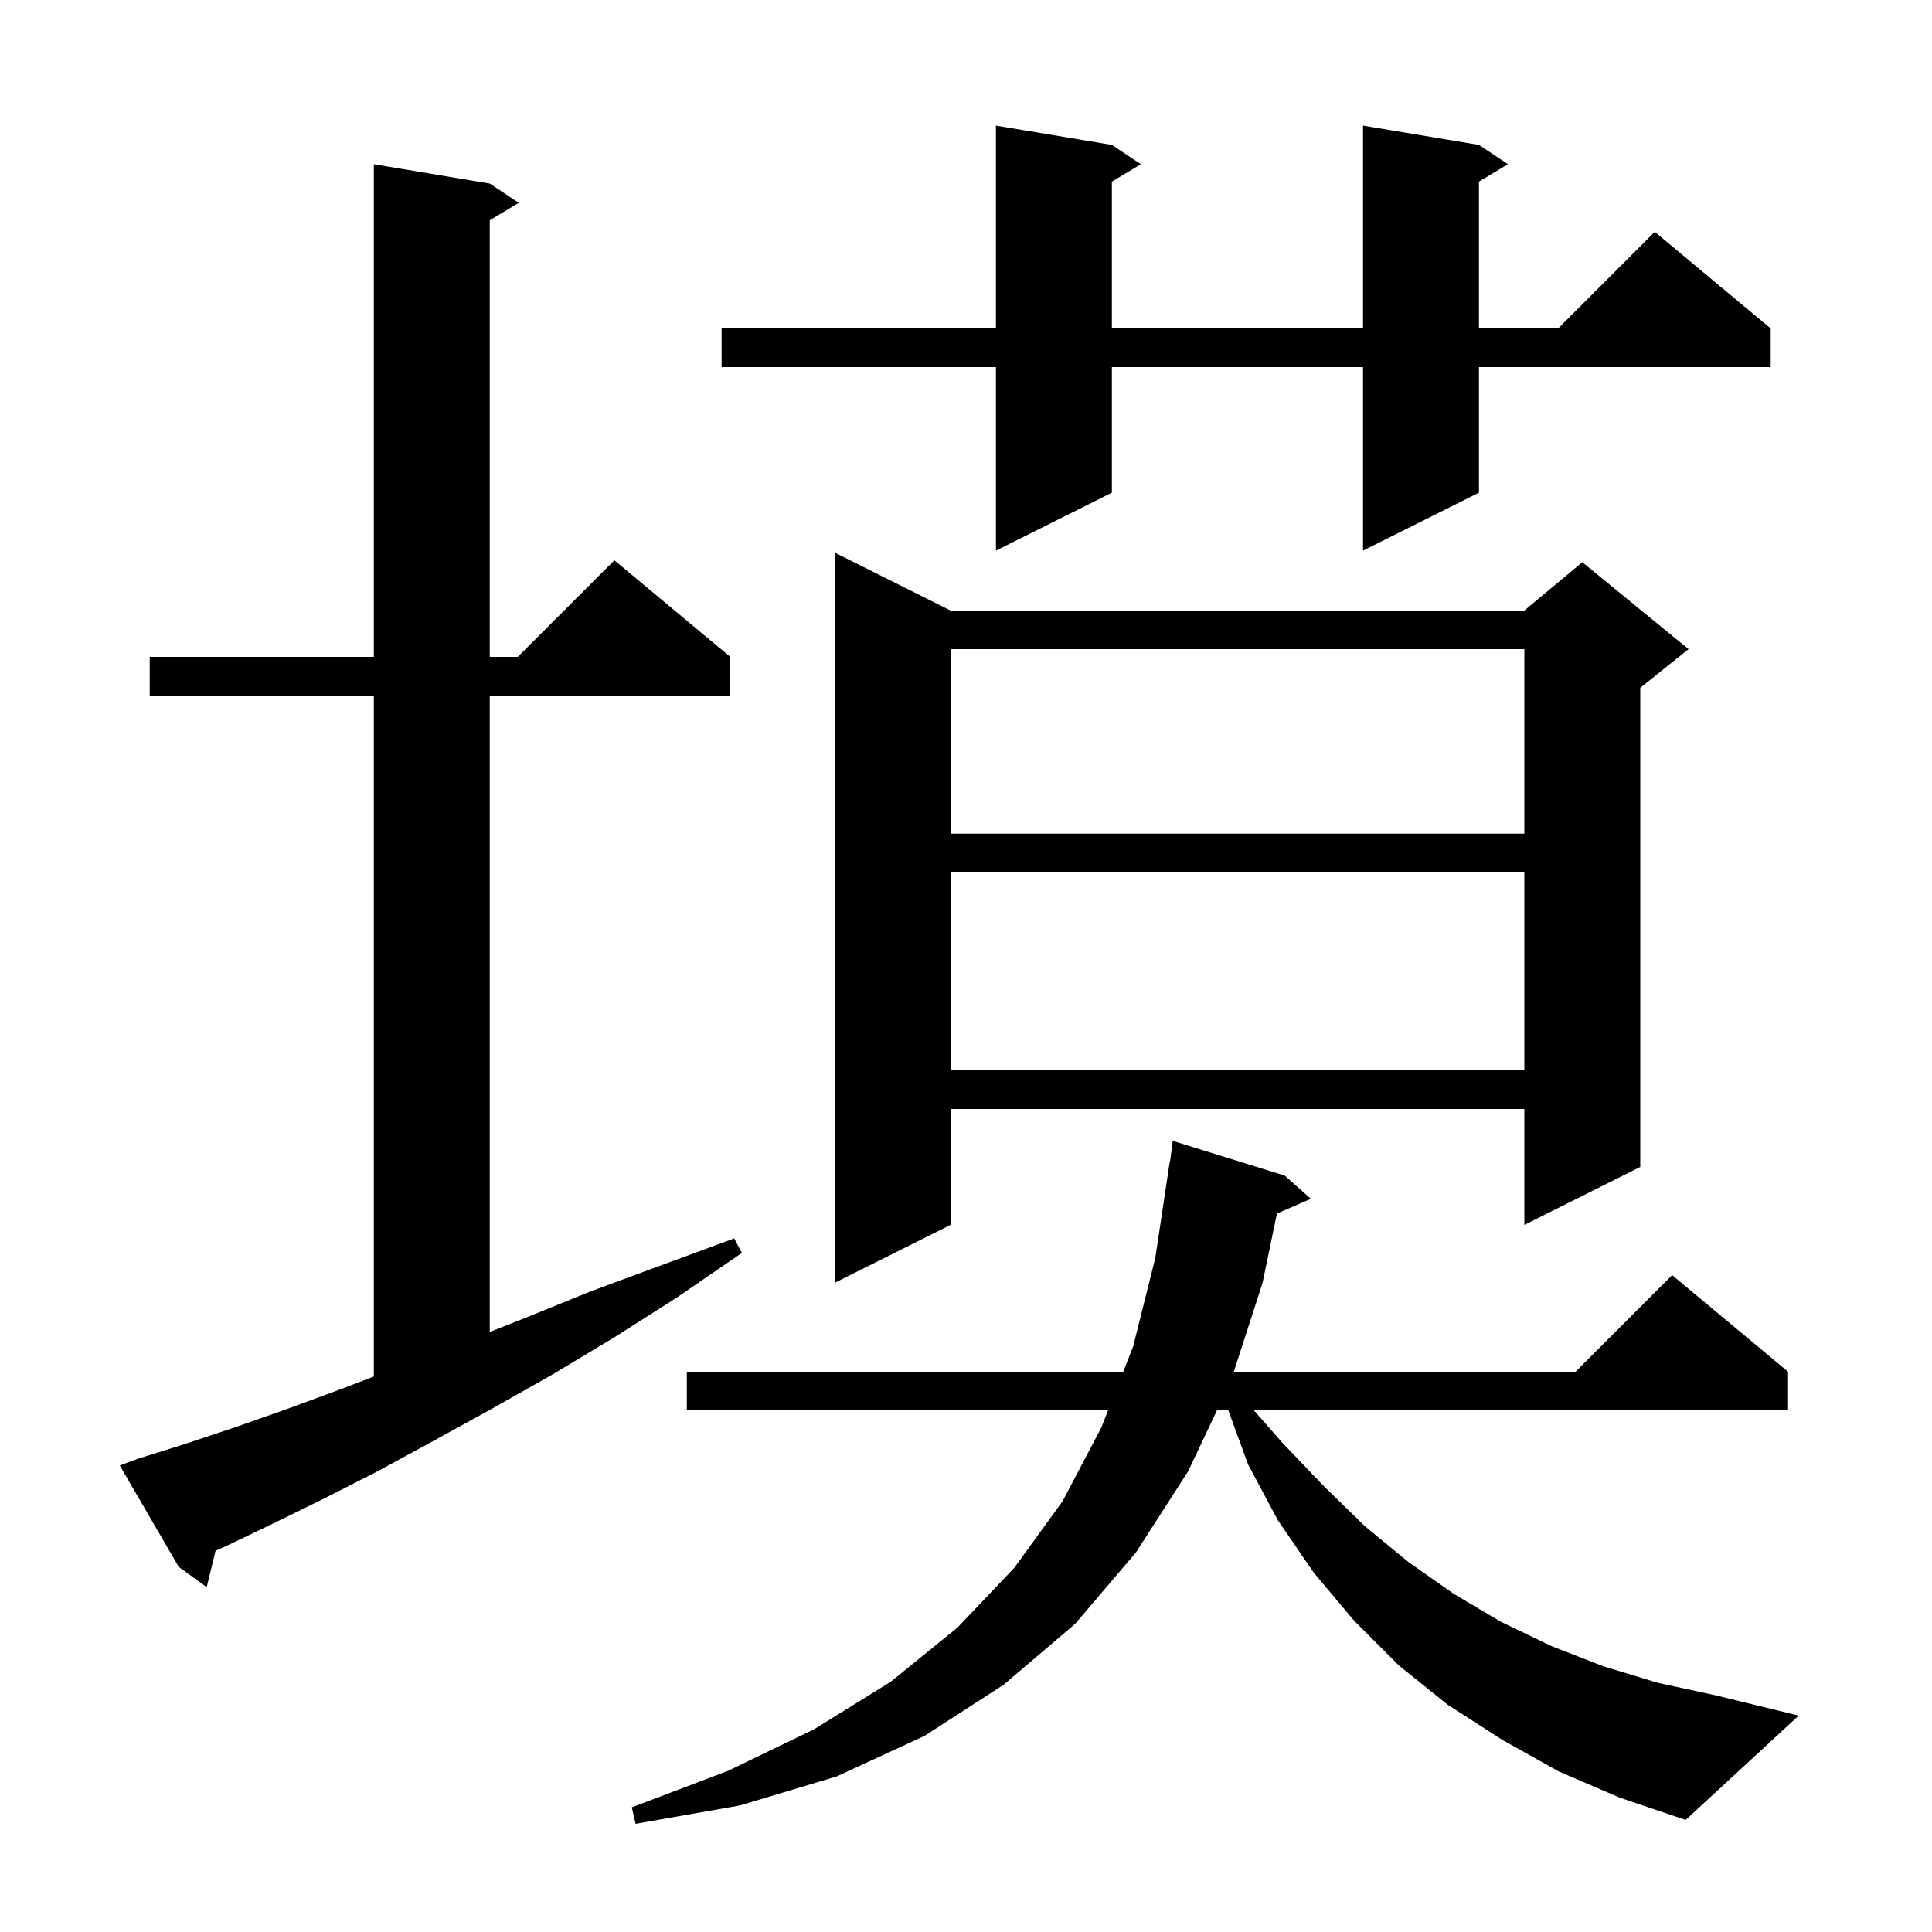 <svg xmlns="http://www.w3.org/2000/svg" xmlns:xlink="http://www.w3.org/1999/xlink" version="1.1" baseProfile="full" viewBox="0 0 200 200" width="200" height="200">
<g fill="black">
<path d="M 161.4 183.4 L 155.5 180.1 L 149.9 176.5 L 144.8 172.4 L 140.2 167.8 L 136.0 162.8 L 132.3 157.4 L 129.2 151.6 L 127.156 146.0 L 125.981 146.0 L 123.0 152.3 L 117.6 160.7 L 111.3 168.1 L 103.9 174.4 L 95.7 179.7 L 86.6 183.9 L 76.6 186.9 L 65.8 188.8 L 65.4 187.1 L 75.4 183.3 L 84.3 179.0 L 92.2 174.1 L 99.1 168.5 L 105.0 162.3 L 110.0 155.4 L 114.0 147.8 L 114.707 146.0 L 71.1 146.0 L 71.1 142.0 L 116.279 142.0 L 117.3 139.4 L 119.6 130.2 L 121.1 120.2 L 121.129 120.204 L 121.4 118.1 L 133.0 121.7 L 135.7 124.1 L 132.187 125.625 L 130.7 132.8 L 127.724 142.0 L 163.1 142.0 L 173.1 132.0 L 185.1 142.0 L 185.1 146.0 L 129.804 146.0 L 132.7 149.3 L 137.0 153.8 L 141.3 158.0 L 145.8 161.7 L 150.5 165.0 L 155.4 167.9 L 160.6 170.4 L 166.0 172.5 L 171.6 174.2 L 177.6 175.5 L 186.2 177.6 L 174.5 188.4 L 167.7 186.1 Z M 14.3 151.0 L 19.1 149.5 L 24.2 147.8 L 29.6 145.9 L 35.3 143.8 L 38.7 142.497 L 38.7 72.0 L 15.5 72.0 L 15.5 68.0 L 38.7 68.0 L 38.7 17.0 L 50.7 19.0 L 53.7 21.0 L 50.7 22.8 L 50.7 68.0 L 53.6 68.0 L 63.6 58.0 L 75.6 68.0 L 75.6 72.0 L 50.7 72.0 L 50.7 137.879 L 54.2 136.5 L 61.1 133.7 L 68.4 131.0 L 76.0 128.2 L 76.8 129.7 L 70.1 134.3 L 63.5 138.5 L 57.0 142.4 L 50.8 145.9 L 44.8 149.2 L 39.1 152.3 L 33.6 155.1 L 28.3 157.7 L 23.3 160.1 L 22.315 160.531 L 21.4 164.3 L 18.5 162.2 L 12.4 151.7 Z M 98.4 63.2 L 157.8 63.2 L 163.8 58.2 L 174.8 67.2 L 169.8 71.2 L 169.8 120.8 L 157.8 126.8 L 157.8 114.8 L 98.4 114.8 L 98.4 126.8 L 86.4 132.8 L 86.4 57.2 Z M 98.4 90.3 L 98.4 110.8 L 157.8 110.8 L 157.8 90.3 Z M 98.4 67.2 L 98.4 86.3 L 157.8 86.3 L 157.8 67.2 Z M 153.1 15.0 L 156.1 17.0 L 153.1 18.8 L 153.1 34.0 L 161.3 34.0 L 171.3 24.0 L 183.3 34.0 L 183.3 38.0 L 153.1 38.0 L 153.1 51.0 L 141.1 57.0 L 141.1 38.0 L 115.1 38.0 L 115.1 51.0 L 103.1 57.0 L 103.1 38.0 L 74.7 38.0 L 74.7 34.0 L 103.1 34.0 L 103.1 13.0 L 115.1 15.0 L 118.1 17.0 L 115.1 18.8 L 115.1 34.0 L 141.1 34.0 L 141.1 13.0 Z " />
</g>
</svg>
